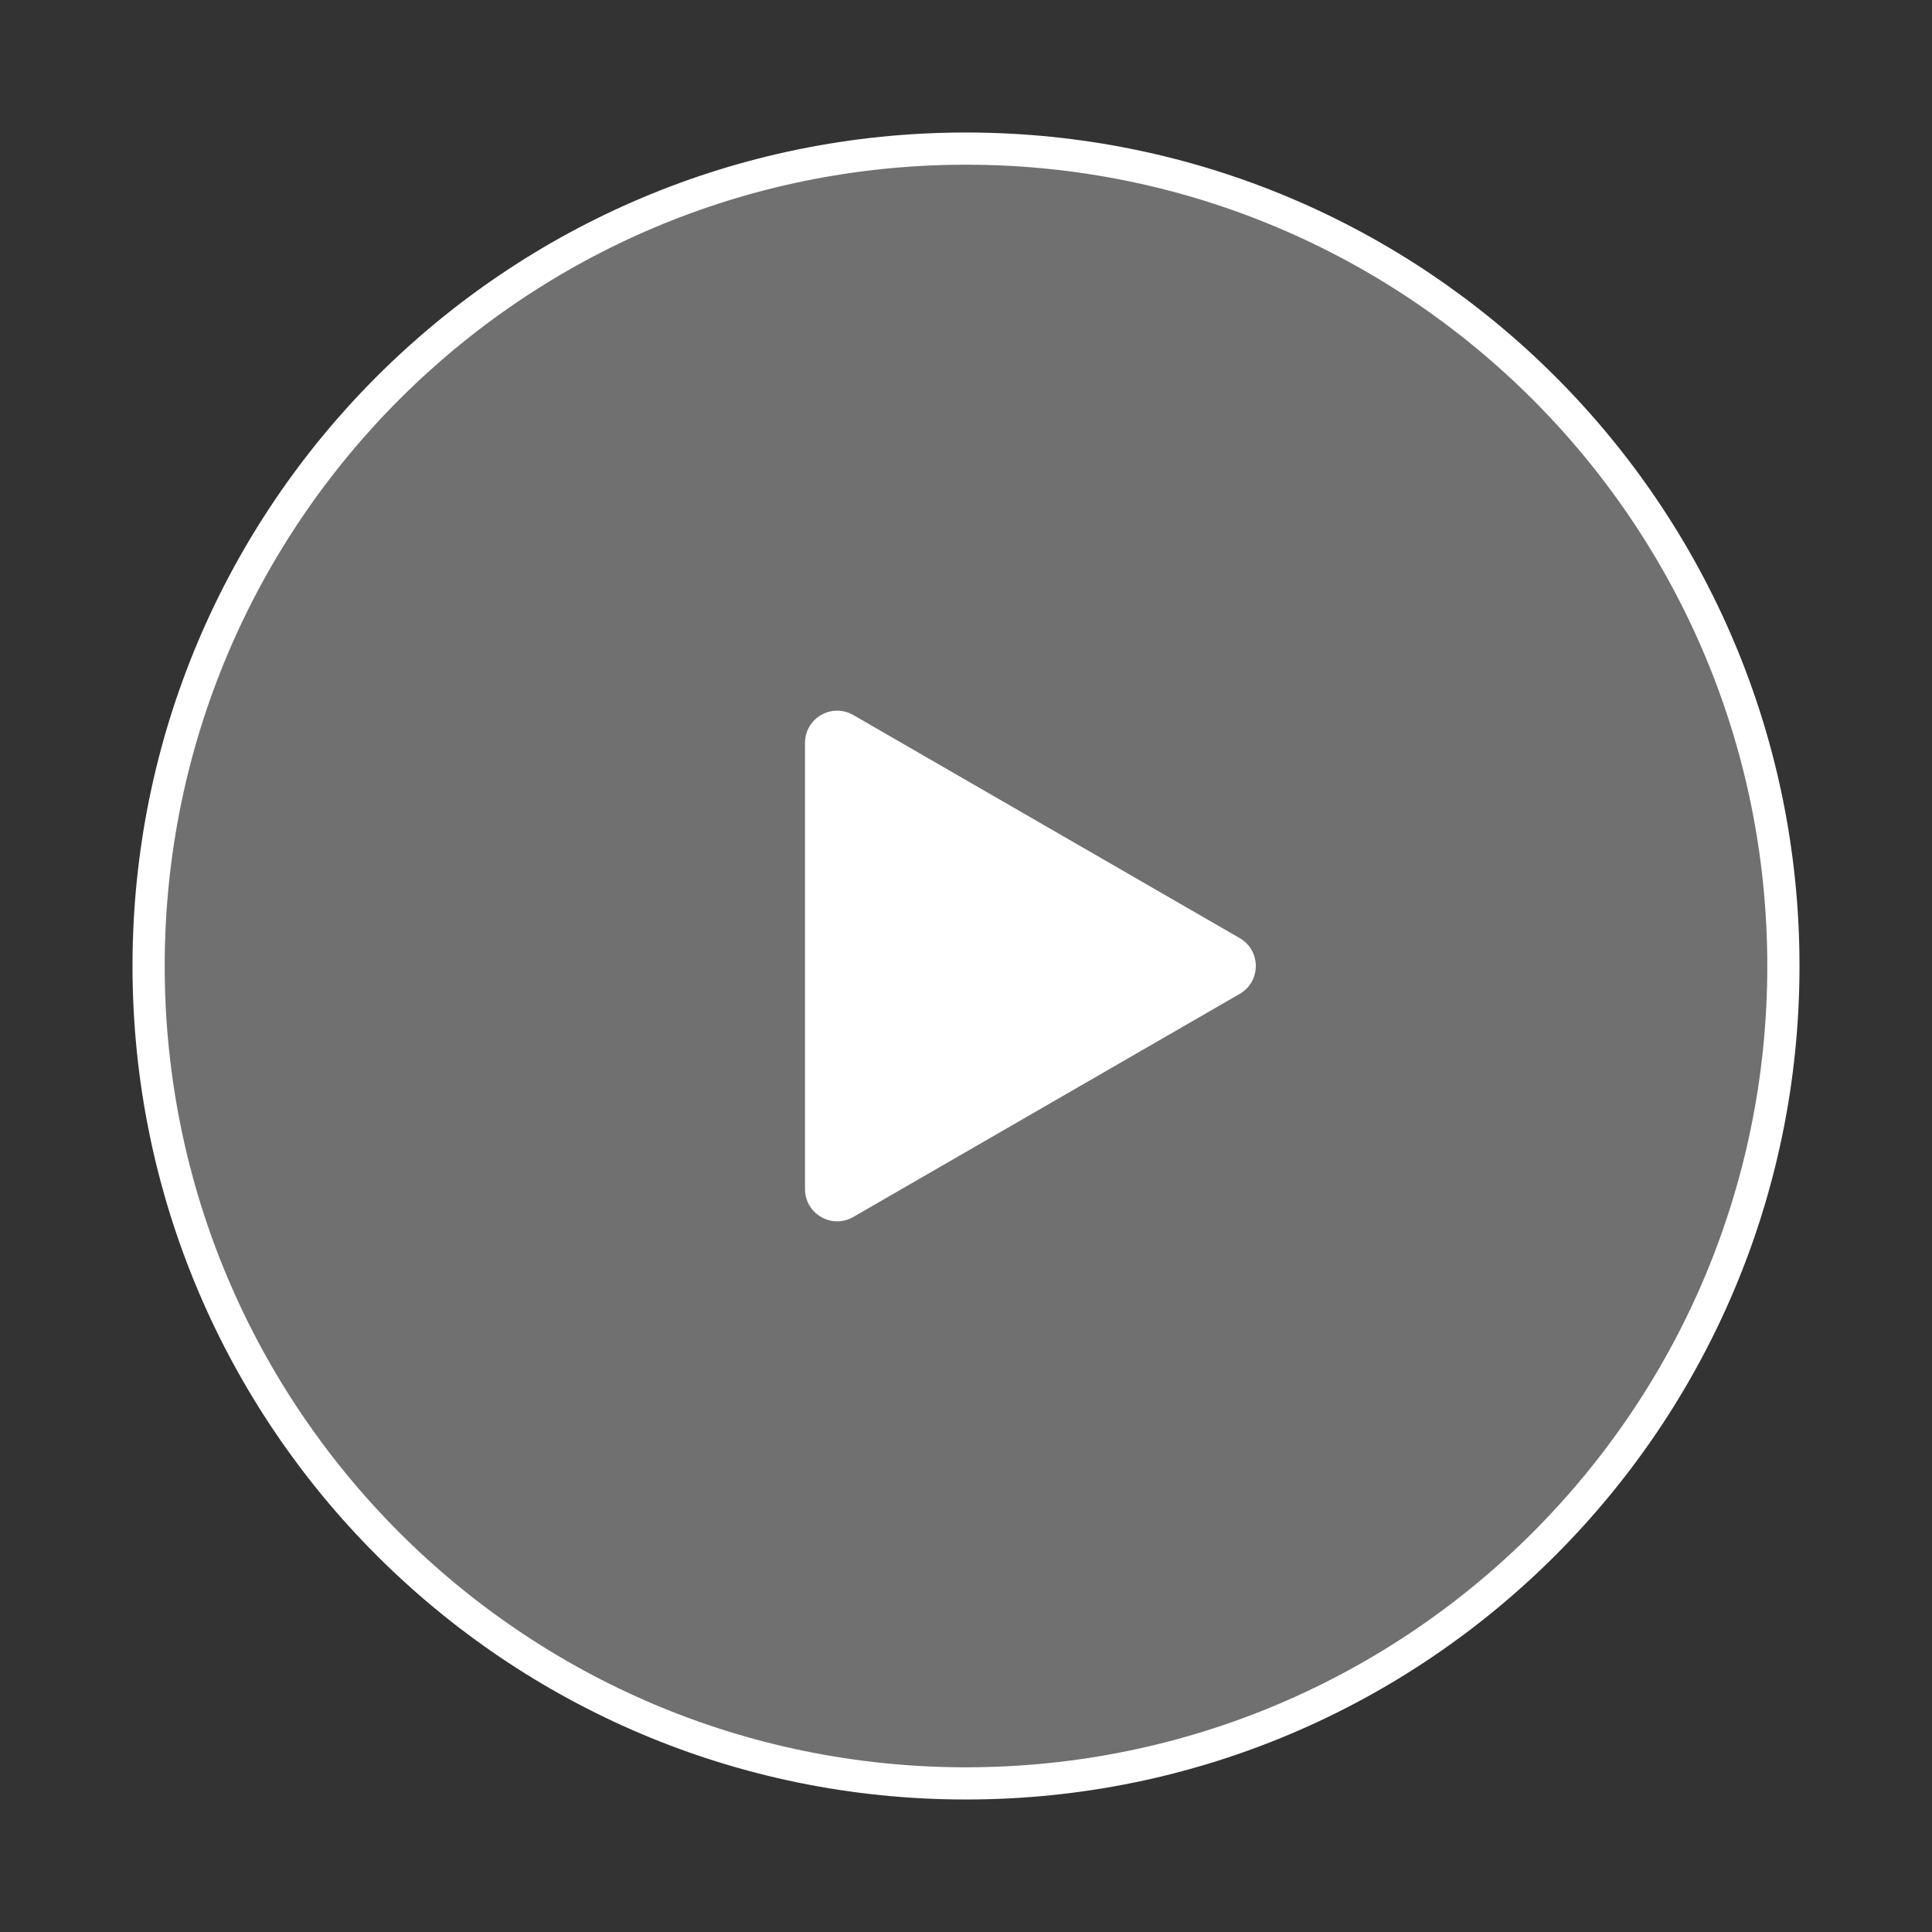 <?xml version="1.0" encoding="UTF-8"?> <svg xmlns="http://www.w3.org/2000/svg" width="60" height="60" viewBox="0 0 60 60" fill="none"><rect x="0" y="0" width="60" height="60" fill="#333333" stroke="none"/><path d="M30 55.385C44.02 55.385 55.385 44.02 55.385 30C55.385 15.98 44.02 4.615 30 4.615C15.98 4.615 4.615 15.98 4.615 30C4.615 44.02 15.98 55.385 30 55.385Z" fill="white" fill-opacity="0.3" stroke="white"></path><path d="M38.5 29.134C39.167 29.519 39.167 30.481 38.5 30.866L26.5 37.794C25.833 38.179 25 37.698 25 36.928L25 23.072C25 22.302 25.833 21.821 26.5 22.206L38.5 29.134Z" fill="white"></path></svg> 